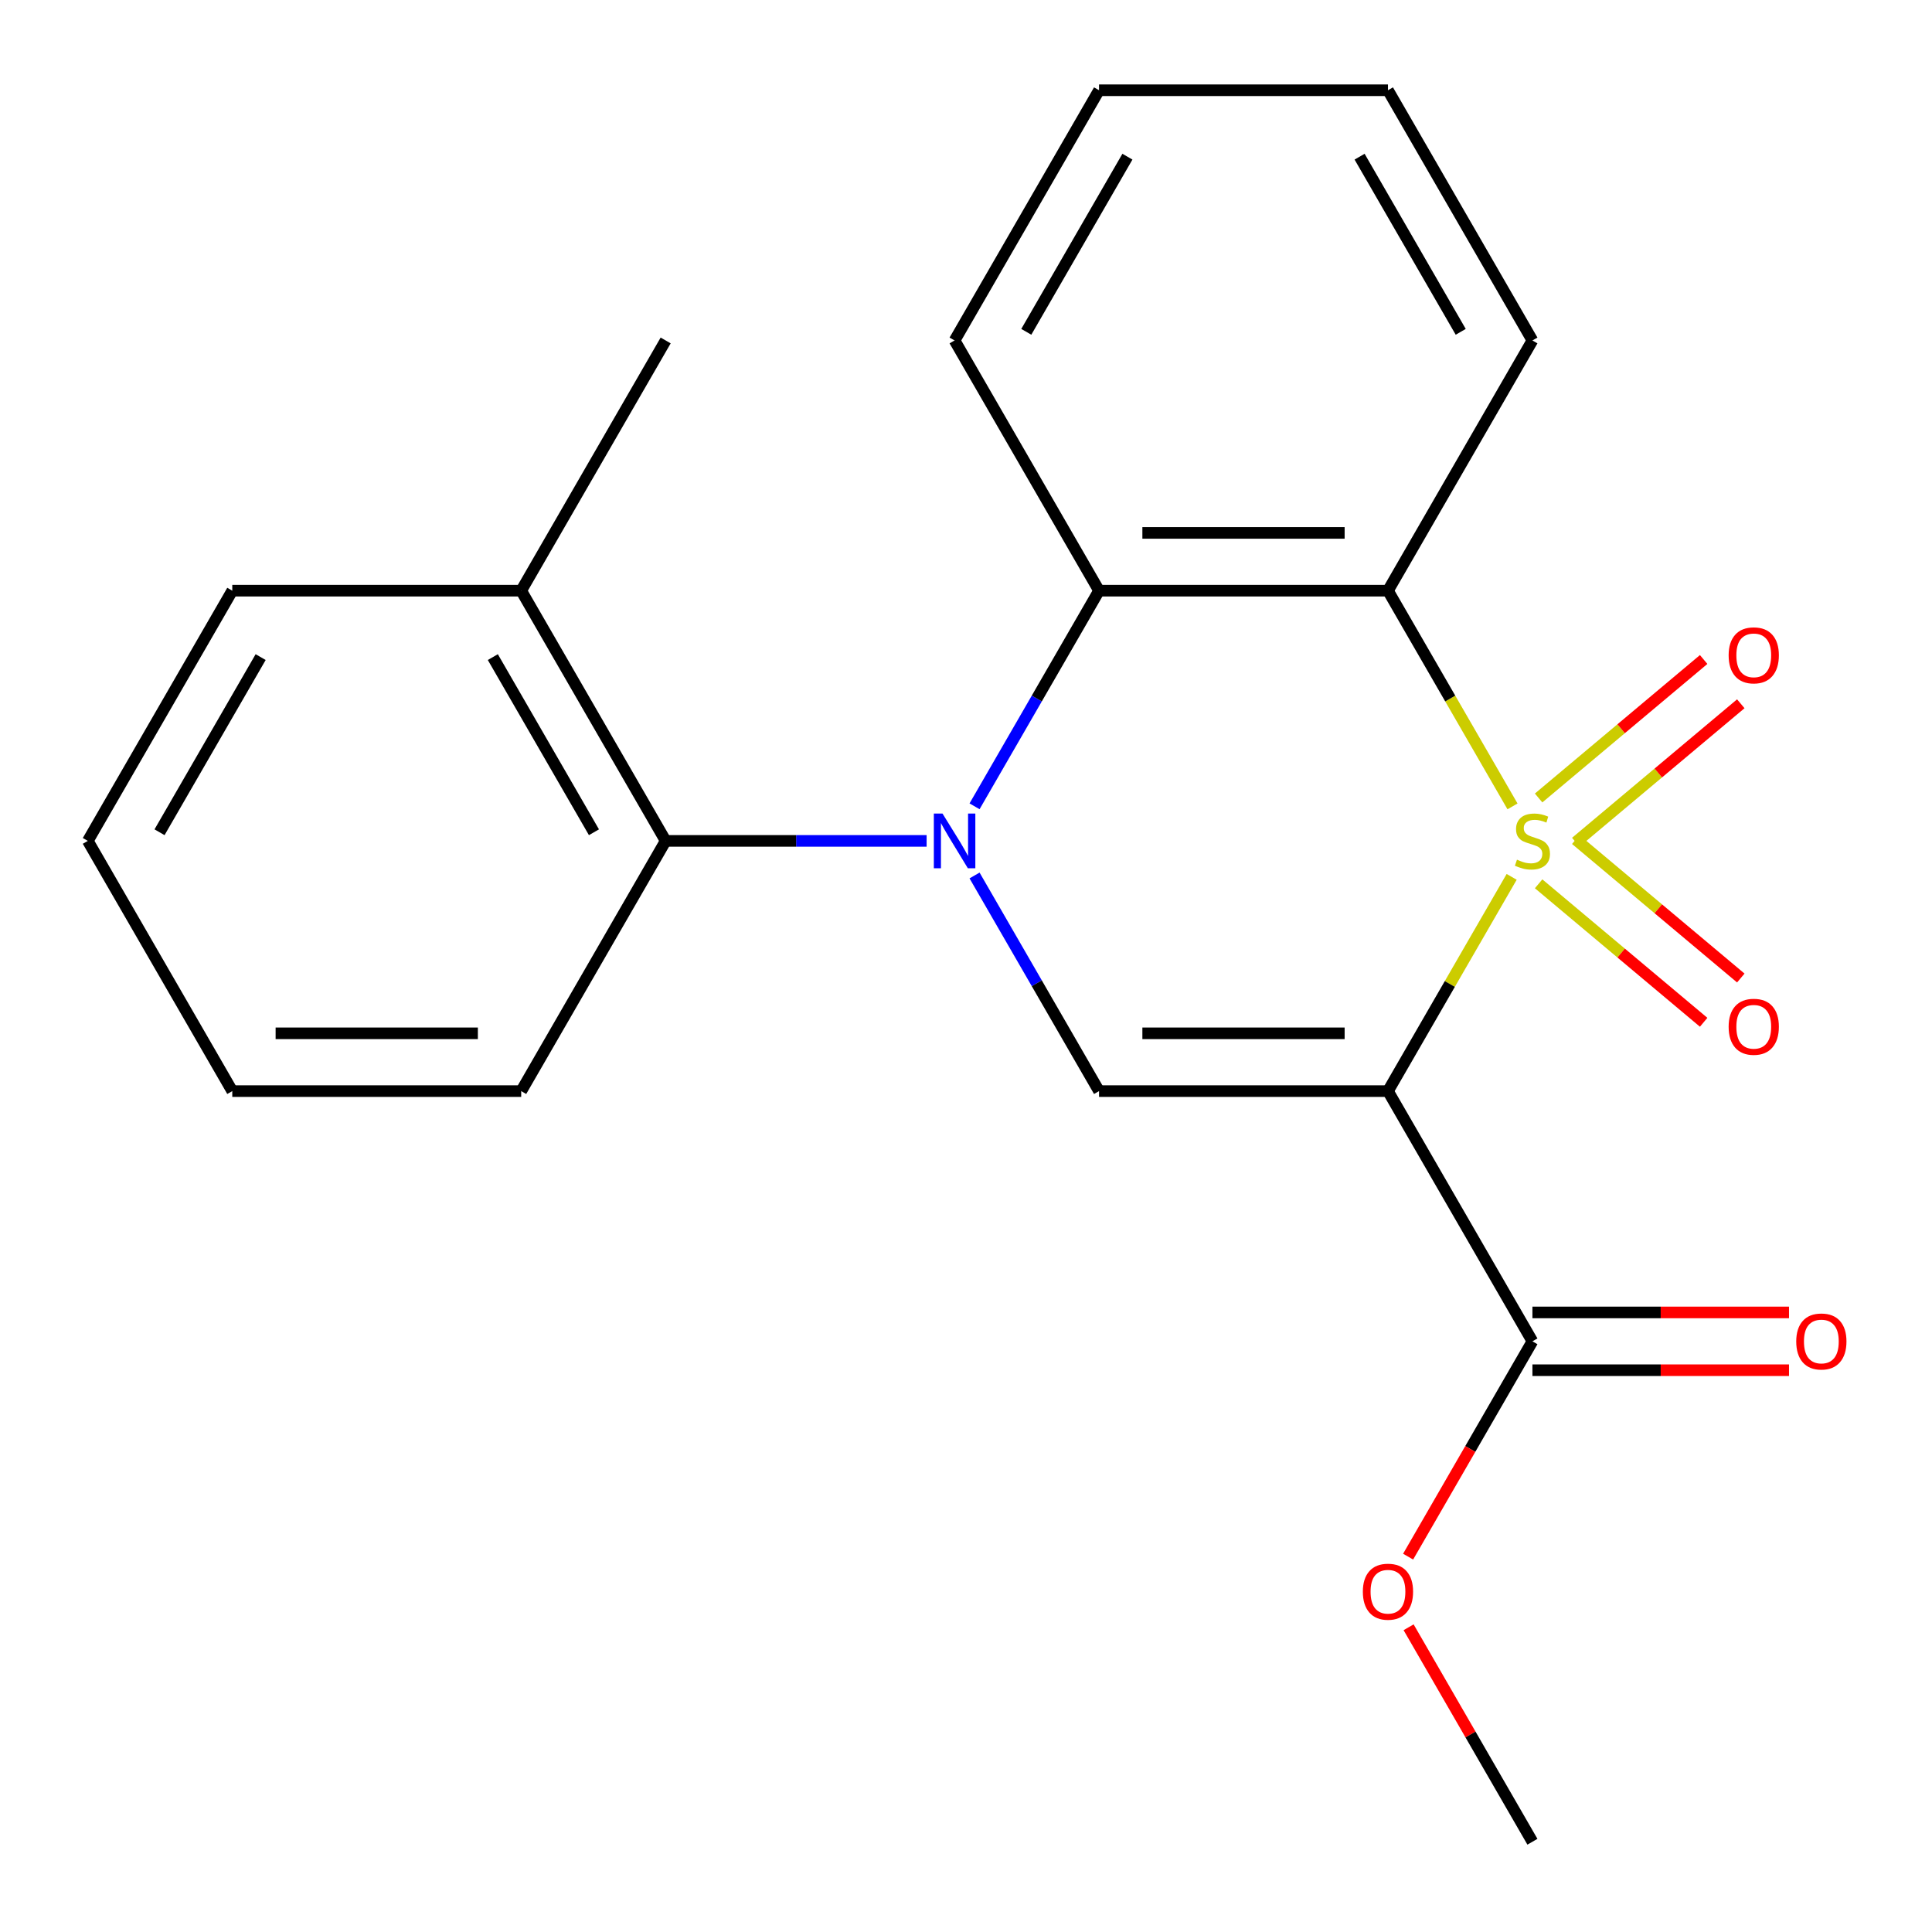 <?xml version='1.0' encoding='iso-8859-1'?>
<svg version='1.1' baseProfile='full'
              xmlns='http://www.w3.org/2000/svg'
                      xmlns:rdkit='http://www.rdkit.org/xml'
                      xmlns:xlink='http://www.w3.org/1999/xlink'
                  xml:space='preserve'
width='1000px' height='1000px' viewBox='0 0 1000 1000'>
<!-- END OF HEADER -->
<rect style='opacity:1.0;fill:#FFFFFF;stroke:none' width='1000' height='1000' x='0' y='0'> </rect>
<path class='bond-0' d='M 782.433,453.864 L 750.421,509.309' style='fill:none;fill-rule:evenodd;stroke:#CCCC00;stroke-width:6px;stroke-linecap:butt;stroke-linejoin:miter;stroke-opacity:1' />
<path class='bond-0' d='M 750.421,509.309 L 718.409,564.755' style='fill:none;fill-rule:evenodd;stroke:#000000;stroke-width:6px;stroke-linecap:butt;stroke-linejoin:miter;stroke-opacity:1' />
<path class='bond-2' d='M 782.871,417.386 L 750.64,361.56' style='fill:none;fill-rule:evenodd;stroke:#CCCC00;stroke-width:6px;stroke-linecap:butt;stroke-linejoin:miter;stroke-opacity:1' />
<path class='bond-2' d='M 750.64,361.56 L 718.409,305.735' style='fill:none;fill-rule:evenodd;stroke:#000000;stroke-width:6px;stroke-linecap:butt;stroke-linejoin:miter;stroke-opacity:1' />
<path class='bond-7' d='M 815.613,435.945 L 858.323,400.107' style='fill:none;fill-rule:evenodd;stroke:#CCCC00;stroke-width:6px;stroke-linecap:butt;stroke-linejoin:miter;stroke-opacity:1' />
<path class='bond-7' d='M 858.323,400.107 L 901.033,364.269' style='fill:none;fill-rule:evenodd;stroke:#FF0000;stroke-width:6px;stroke-linecap:butt;stroke-linejoin:miter;stroke-opacity:1' />
<path class='bond-7' d='M 796.388,413.033 L 839.098,377.195' style='fill:none;fill-rule:evenodd;stroke:#CCCC00;stroke-width:6px;stroke-linecap:butt;stroke-linejoin:miter;stroke-opacity:1' />
<path class='bond-7' d='M 839.098,377.195 L 881.808,341.357' style='fill:none;fill-rule:evenodd;stroke:#FF0000;stroke-width:6px;stroke-linecap:butt;stroke-linejoin:miter;stroke-opacity:1' />
<path class='bond-8' d='M 796.388,457.457 L 839.098,493.295' style='fill:none;fill-rule:evenodd;stroke:#CCCC00;stroke-width:6px;stroke-linecap:butt;stroke-linejoin:miter;stroke-opacity:1' />
<path class='bond-8' d='M 839.098,493.295 L 881.808,529.132' style='fill:none;fill-rule:evenodd;stroke:#FF0000;stroke-width:6px;stroke-linecap:butt;stroke-linejoin:miter;stroke-opacity:1' />
<path class='bond-8' d='M 815.613,434.545 L 858.323,470.383' style='fill:none;fill-rule:evenodd;stroke:#CCCC00;stroke-width:6px;stroke-linecap:butt;stroke-linejoin:miter;stroke-opacity:1' />
<path class='bond-8' d='M 858.323,470.383 L 901.033,506.221' style='fill:none;fill-rule:evenodd;stroke:#FF0000;stroke-width:6px;stroke-linecap:butt;stroke-linejoin:miter;stroke-opacity:1' />
<path class='bond-3' d='M 718.409,564.755 L 568.864,564.755' style='fill:none;fill-rule:evenodd;stroke:#000000;stroke-width:6px;stroke-linecap:butt;stroke-linejoin:miter;stroke-opacity:1' />
<path class='bond-3' d='M 695.978,534.846 L 591.296,534.846' style='fill:none;fill-rule:evenodd;stroke:#000000;stroke-width:6px;stroke-linecap:butt;stroke-linejoin:miter;stroke-opacity:1' />
<path class='bond-6' d='M 718.409,564.755 L 793.182,694.265' style='fill:none;fill-rule:evenodd;stroke:#000000;stroke-width:6px;stroke-linecap:butt;stroke-linejoin:miter;stroke-opacity:1' />
<path class='bond-1' d='M 504.425,417.346 L 536.644,361.54' style='fill:none;fill-rule:evenodd;stroke:#0000FF;stroke-width:6px;stroke-linecap:butt;stroke-linejoin:miter;stroke-opacity:1' />
<path class='bond-1' d='M 536.644,361.54 L 568.864,305.735' style='fill:none;fill-rule:evenodd;stroke:#000000;stroke-width:6px;stroke-linecap:butt;stroke-linejoin:miter;stroke-opacity:1' />
<path class='bond-5' d='M 479.612,435.245 L 412.079,435.245' style='fill:none;fill-rule:evenodd;stroke:#0000FF;stroke-width:6px;stroke-linecap:butt;stroke-linejoin:miter;stroke-opacity:1' />
<path class='bond-5' d='M 412.079,435.245 L 344.546,435.245' style='fill:none;fill-rule:evenodd;stroke:#000000;stroke-width:6px;stroke-linecap:butt;stroke-linejoin:miter;stroke-opacity:1' />
<path class='bond-22' d='M 504.425,453.144 L 536.644,508.949' style='fill:none;fill-rule:evenodd;stroke:#0000FF;stroke-width:6px;stroke-linecap:butt;stroke-linejoin:miter;stroke-opacity:1' />
<path class='bond-22' d='M 536.644,508.949 L 568.864,564.755' style='fill:none;fill-rule:evenodd;stroke:#000000;stroke-width:6px;stroke-linecap:butt;stroke-linejoin:miter;stroke-opacity:1' />
<path class='bond-4' d='M 718.409,305.735 L 568.864,305.735' style='fill:none;fill-rule:evenodd;stroke:#000000;stroke-width:6px;stroke-linecap:butt;stroke-linejoin:miter;stroke-opacity:1' />
<path class='bond-4' d='M 695.978,275.826 L 591.296,275.826' style='fill:none;fill-rule:evenodd;stroke:#000000;stroke-width:6px;stroke-linecap:butt;stroke-linejoin:miter;stroke-opacity:1' />
<path class='bond-11' d='M 718.409,305.735 L 793.182,176.224' style='fill:none;fill-rule:evenodd;stroke:#000000;stroke-width:6px;stroke-linecap:butt;stroke-linejoin:miter;stroke-opacity:1' />
<path class='bond-13' d='M 568.864,305.735 L 494.091,176.224' style='fill:none;fill-rule:evenodd;stroke:#000000;stroke-width:6px;stroke-linecap:butt;stroke-linejoin:miter;stroke-opacity:1' />
<path class='bond-10' d='M 344.546,435.245 L 269.773,305.735' style='fill:none;fill-rule:evenodd;stroke:#000000;stroke-width:6px;stroke-linecap:butt;stroke-linejoin:miter;stroke-opacity:1' />
<path class='bond-10' d='M 307.428,430.773 L 255.087,340.116' style='fill:none;fill-rule:evenodd;stroke:#000000;stroke-width:6px;stroke-linecap:butt;stroke-linejoin:miter;stroke-opacity:1' />
<path class='bond-14' d='M 344.546,435.245 L 269.773,564.755' style='fill:none;fill-rule:evenodd;stroke:#000000;stroke-width:6px;stroke-linecap:butt;stroke-linejoin:miter;stroke-opacity:1' />
<path class='bond-9' d='M 793.182,709.22 L 859.586,709.22' style='fill:none;fill-rule:evenodd;stroke:#000000;stroke-width:6px;stroke-linecap:butt;stroke-linejoin:miter;stroke-opacity:1' />
<path class='bond-9' d='M 859.586,709.22 L 925.989,709.22' style='fill:none;fill-rule:evenodd;stroke:#FF0000;stroke-width:6px;stroke-linecap:butt;stroke-linejoin:miter;stroke-opacity:1' />
<path class='bond-9' d='M 793.182,679.311 L 859.586,679.311' style='fill:none;fill-rule:evenodd;stroke:#000000;stroke-width:6px;stroke-linecap:butt;stroke-linejoin:miter;stroke-opacity:1' />
<path class='bond-9' d='M 859.586,679.311 L 925.989,679.311' style='fill:none;fill-rule:evenodd;stroke:#FF0000;stroke-width:6px;stroke-linecap:butt;stroke-linejoin:miter;stroke-opacity:1' />
<path class='bond-12' d='M 793.182,694.265 L 761.009,749.991' style='fill:none;fill-rule:evenodd;stroke:#000000;stroke-width:6px;stroke-linecap:butt;stroke-linejoin:miter;stroke-opacity:1' />
<path class='bond-12' d='M 761.009,749.991 L 728.836,805.717' style='fill:none;fill-rule:evenodd;stroke:#FF0000;stroke-width:6px;stroke-linecap:butt;stroke-linejoin:miter;stroke-opacity:1' />
<path class='bond-15' d='M 269.773,305.735 L 344.546,176.224' style='fill:none;fill-rule:evenodd;stroke:#000000;stroke-width:6px;stroke-linecap:butt;stroke-linejoin:miter;stroke-opacity:1' />
<path class='bond-16' d='M 269.773,305.735 L 120.227,305.735' style='fill:none;fill-rule:evenodd;stroke:#000000;stroke-width:6px;stroke-linecap:butt;stroke-linejoin:miter;stroke-opacity:1' />
<path class='bond-18' d='M 793.182,176.224 L 718.409,46.714' style='fill:none;fill-rule:evenodd;stroke:#000000;stroke-width:6px;stroke-linecap:butt;stroke-linejoin:miter;stroke-opacity:1' />
<path class='bond-18' d='M 756.064,171.752 L 703.723,81.095' style='fill:none;fill-rule:evenodd;stroke:#000000;stroke-width:6px;stroke-linecap:butt;stroke-linejoin:miter;stroke-opacity:1' />
<path class='bond-17' d='M 729.09,842.274 L 761.136,897.78' style='fill:none;fill-rule:evenodd;stroke:#FF0000;stroke-width:6px;stroke-linecap:butt;stroke-linejoin:miter;stroke-opacity:1' />
<path class='bond-17' d='M 761.136,897.78 L 793.182,953.286' style='fill:none;fill-rule:evenodd;stroke:#000000;stroke-width:6px;stroke-linecap:butt;stroke-linejoin:miter;stroke-opacity:1' />
<path class='bond-23' d='M 494.091,176.224 L 568.864,46.714' style='fill:none;fill-rule:evenodd;stroke:#000000;stroke-width:6px;stroke-linecap:butt;stroke-linejoin:miter;stroke-opacity:1' />
<path class='bond-23' d='M 531.209,171.752 L 583.55,81.095' style='fill:none;fill-rule:evenodd;stroke:#000000;stroke-width:6px;stroke-linecap:butt;stroke-linejoin:miter;stroke-opacity:1' />
<path class='bond-20' d='M 269.773,564.755 L 120.227,564.755' style='fill:none;fill-rule:evenodd;stroke:#000000;stroke-width:6px;stroke-linecap:butt;stroke-linejoin:miter;stroke-opacity:1' />
<path class='bond-20' d='M 247.341,534.846 L 142.659,534.846' style='fill:none;fill-rule:evenodd;stroke:#000000;stroke-width:6px;stroke-linecap:butt;stroke-linejoin:miter;stroke-opacity:1' />
<path class='bond-24' d='M 120.227,305.735 L 45.455,435.245' style='fill:none;fill-rule:evenodd;stroke:#000000;stroke-width:6px;stroke-linecap:butt;stroke-linejoin:miter;stroke-opacity:1' />
<path class='bond-24' d='M 134.913,340.116 L 82.573,430.773' style='fill:none;fill-rule:evenodd;stroke:#000000;stroke-width:6px;stroke-linecap:butt;stroke-linejoin:miter;stroke-opacity:1' />
<path class='bond-19' d='M 718.409,46.714 L 568.864,46.714' style='fill:none;fill-rule:evenodd;stroke:#000000;stroke-width:6px;stroke-linecap:butt;stroke-linejoin:miter;stroke-opacity:1' />
<path class='bond-21' d='M 120.227,564.755 L 45.455,435.245' style='fill:none;fill-rule:evenodd;stroke:#000000;stroke-width:6px;stroke-linecap:butt;stroke-linejoin:miter;stroke-opacity:1' />
<path  class='atom-0' d='M 785.182 444.965
Q 785.502 445.085, 786.822 445.645
Q 788.142 446.205, 789.582 446.565
Q 791.062 446.885, 792.502 446.885
Q 795.182 446.885, 796.742 445.605
Q 798.302 444.285, 798.302 442.005
Q 798.302 440.445, 797.502 439.485
Q 796.742 438.525, 795.542 438.005
Q 794.342 437.485, 792.342 436.885
Q 789.822 436.125, 788.302 435.405
Q 786.822 434.685, 785.742 433.165
Q 784.702 431.645, 784.702 429.085
Q 784.702 425.525, 787.102 423.325
Q 789.542 421.125, 794.342 421.125
Q 797.622 421.125, 801.342 422.685
L 800.422 425.765
Q 797.022 424.365, 794.462 424.365
Q 791.702 424.365, 790.182 425.525
Q 788.662 426.645, 788.702 428.605
Q 788.702 430.125, 789.462 431.045
Q 790.262 431.965, 791.382 432.485
Q 792.542 433.005, 794.462 433.605
Q 797.022 434.405, 798.542 435.205
Q 800.062 436.005, 801.142 437.645
Q 802.262 439.245, 802.262 442.005
Q 802.262 445.925, 799.622 448.045
Q 797.022 450.125, 792.662 450.125
Q 790.142 450.125, 788.222 449.565
Q 786.342 449.045, 784.102 448.125
L 785.182 444.965
' fill='#CCCC00'/>
<path  class='atom-2' d='M 487.831 421.085
L 497.111 436.085
Q 498.031 437.565, 499.511 440.245
Q 500.991 442.925, 501.071 443.085
L 501.071 421.085
L 504.831 421.085
L 504.831 449.405
L 500.951 449.405
L 490.991 433.005
Q 489.831 431.085, 488.591 428.885
Q 487.391 426.685, 487.031 426.005
L 487.031 449.405
L 483.351 449.405
L 483.351 421.085
L 487.831 421.085
' fill='#0000FF'/>
<path  class='atom-8' d='M 894.741 339.199
Q 894.741 332.399, 898.101 328.599
Q 901.461 324.799, 907.741 324.799
Q 914.021 324.799, 917.381 328.599
Q 920.741 332.399, 920.741 339.199
Q 920.741 346.079, 917.341 349.999
Q 913.941 353.879, 907.741 353.879
Q 901.501 353.879, 898.101 349.999
Q 894.741 346.119, 894.741 339.199
M 907.741 350.679
Q 912.061 350.679, 914.381 347.799
Q 916.741 344.879, 916.741 339.199
Q 916.741 333.639, 914.381 330.839
Q 912.061 327.999, 907.741 327.999
Q 903.421 327.999, 901.061 330.799
Q 898.741 333.599, 898.741 339.199
Q 898.741 344.919, 901.061 347.799
Q 903.421 350.679, 907.741 350.679
' fill='#FF0000'/>
<path  class='atom-9' d='M 894.741 531.451
Q 894.741 524.651, 898.101 520.851
Q 901.461 517.051, 907.741 517.051
Q 914.021 517.051, 917.381 520.851
Q 920.741 524.651, 920.741 531.451
Q 920.741 538.331, 917.341 542.251
Q 913.941 546.131, 907.741 546.131
Q 901.501 546.131, 898.101 542.251
Q 894.741 538.371, 894.741 531.451
M 907.741 542.931
Q 912.061 542.931, 914.381 540.051
Q 916.741 537.131, 916.741 531.451
Q 916.741 525.891, 914.381 523.091
Q 912.061 520.251, 907.741 520.251
Q 903.421 520.251, 901.061 523.051
Q 898.741 525.851, 898.741 531.451
Q 898.741 537.171, 901.061 540.051
Q 903.421 542.931, 907.741 542.931
' fill='#FF0000'/>
<path  class='atom-10' d='M 929.728 694.345
Q 929.728 687.545, 933.088 683.745
Q 936.448 679.945, 942.728 679.945
Q 949.008 679.945, 952.368 683.745
Q 955.728 687.545, 955.728 694.345
Q 955.728 701.225, 952.328 705.145
Q 948.928 709.025, 942.728 709.025
Q 936.488 709.025, 933.088 705.145
Q 929.728 701.265, 929.728 694.345
M 942.728 705.825
Q 947.048 705.825, 949.368 702.945
Q 951.728 700.025, 951.728 694.345
Q 951.728 688.785, 949.368 685.985
Q 947.048 683.145, 942.728 683.145
Q 938.408 683.145, 936.048 685.945
Q 933.728 688.745, 933.728 694.345
Q 933.728 700.065, 936.048 702.945
Q 938.408 705.825, 942.728 705.825
' fill='#FF0000'/>
<path  class='atom-13' d='M 705.409 823.856
Q 705.409 817.056, 708.769 813.256
Q 712.129 809.456, 718.409 809.456
Q 724.689 809.456, 728.049 813.256
Q 731.409 817.056, 731.409 823.856
Q 731.409 830.736, 728.009 834.656
Q 724.609 838.536, 718.409 838.536
Q 712.169 838.536, 708.769 834.656
Q 705.409 830.776, 705.409 823.856
M 718.409 835.336
Q 722.729 835.336, 725.049 832.456
Q 727.409 829.536, 727.409 823.856
Q 727.409 818.296, 725.049 815.496
Q 722.729 812.656, 718.409 812.656
Q 714.089 812.656, 711.729 815.456
Q 709.409 818.256, 709.409 823.856
Q 709.409 829.576, 711.729 832.456
Q 714.089 835.336, 718.409 835.336
' fill='#FF0000'/>
</svg>
